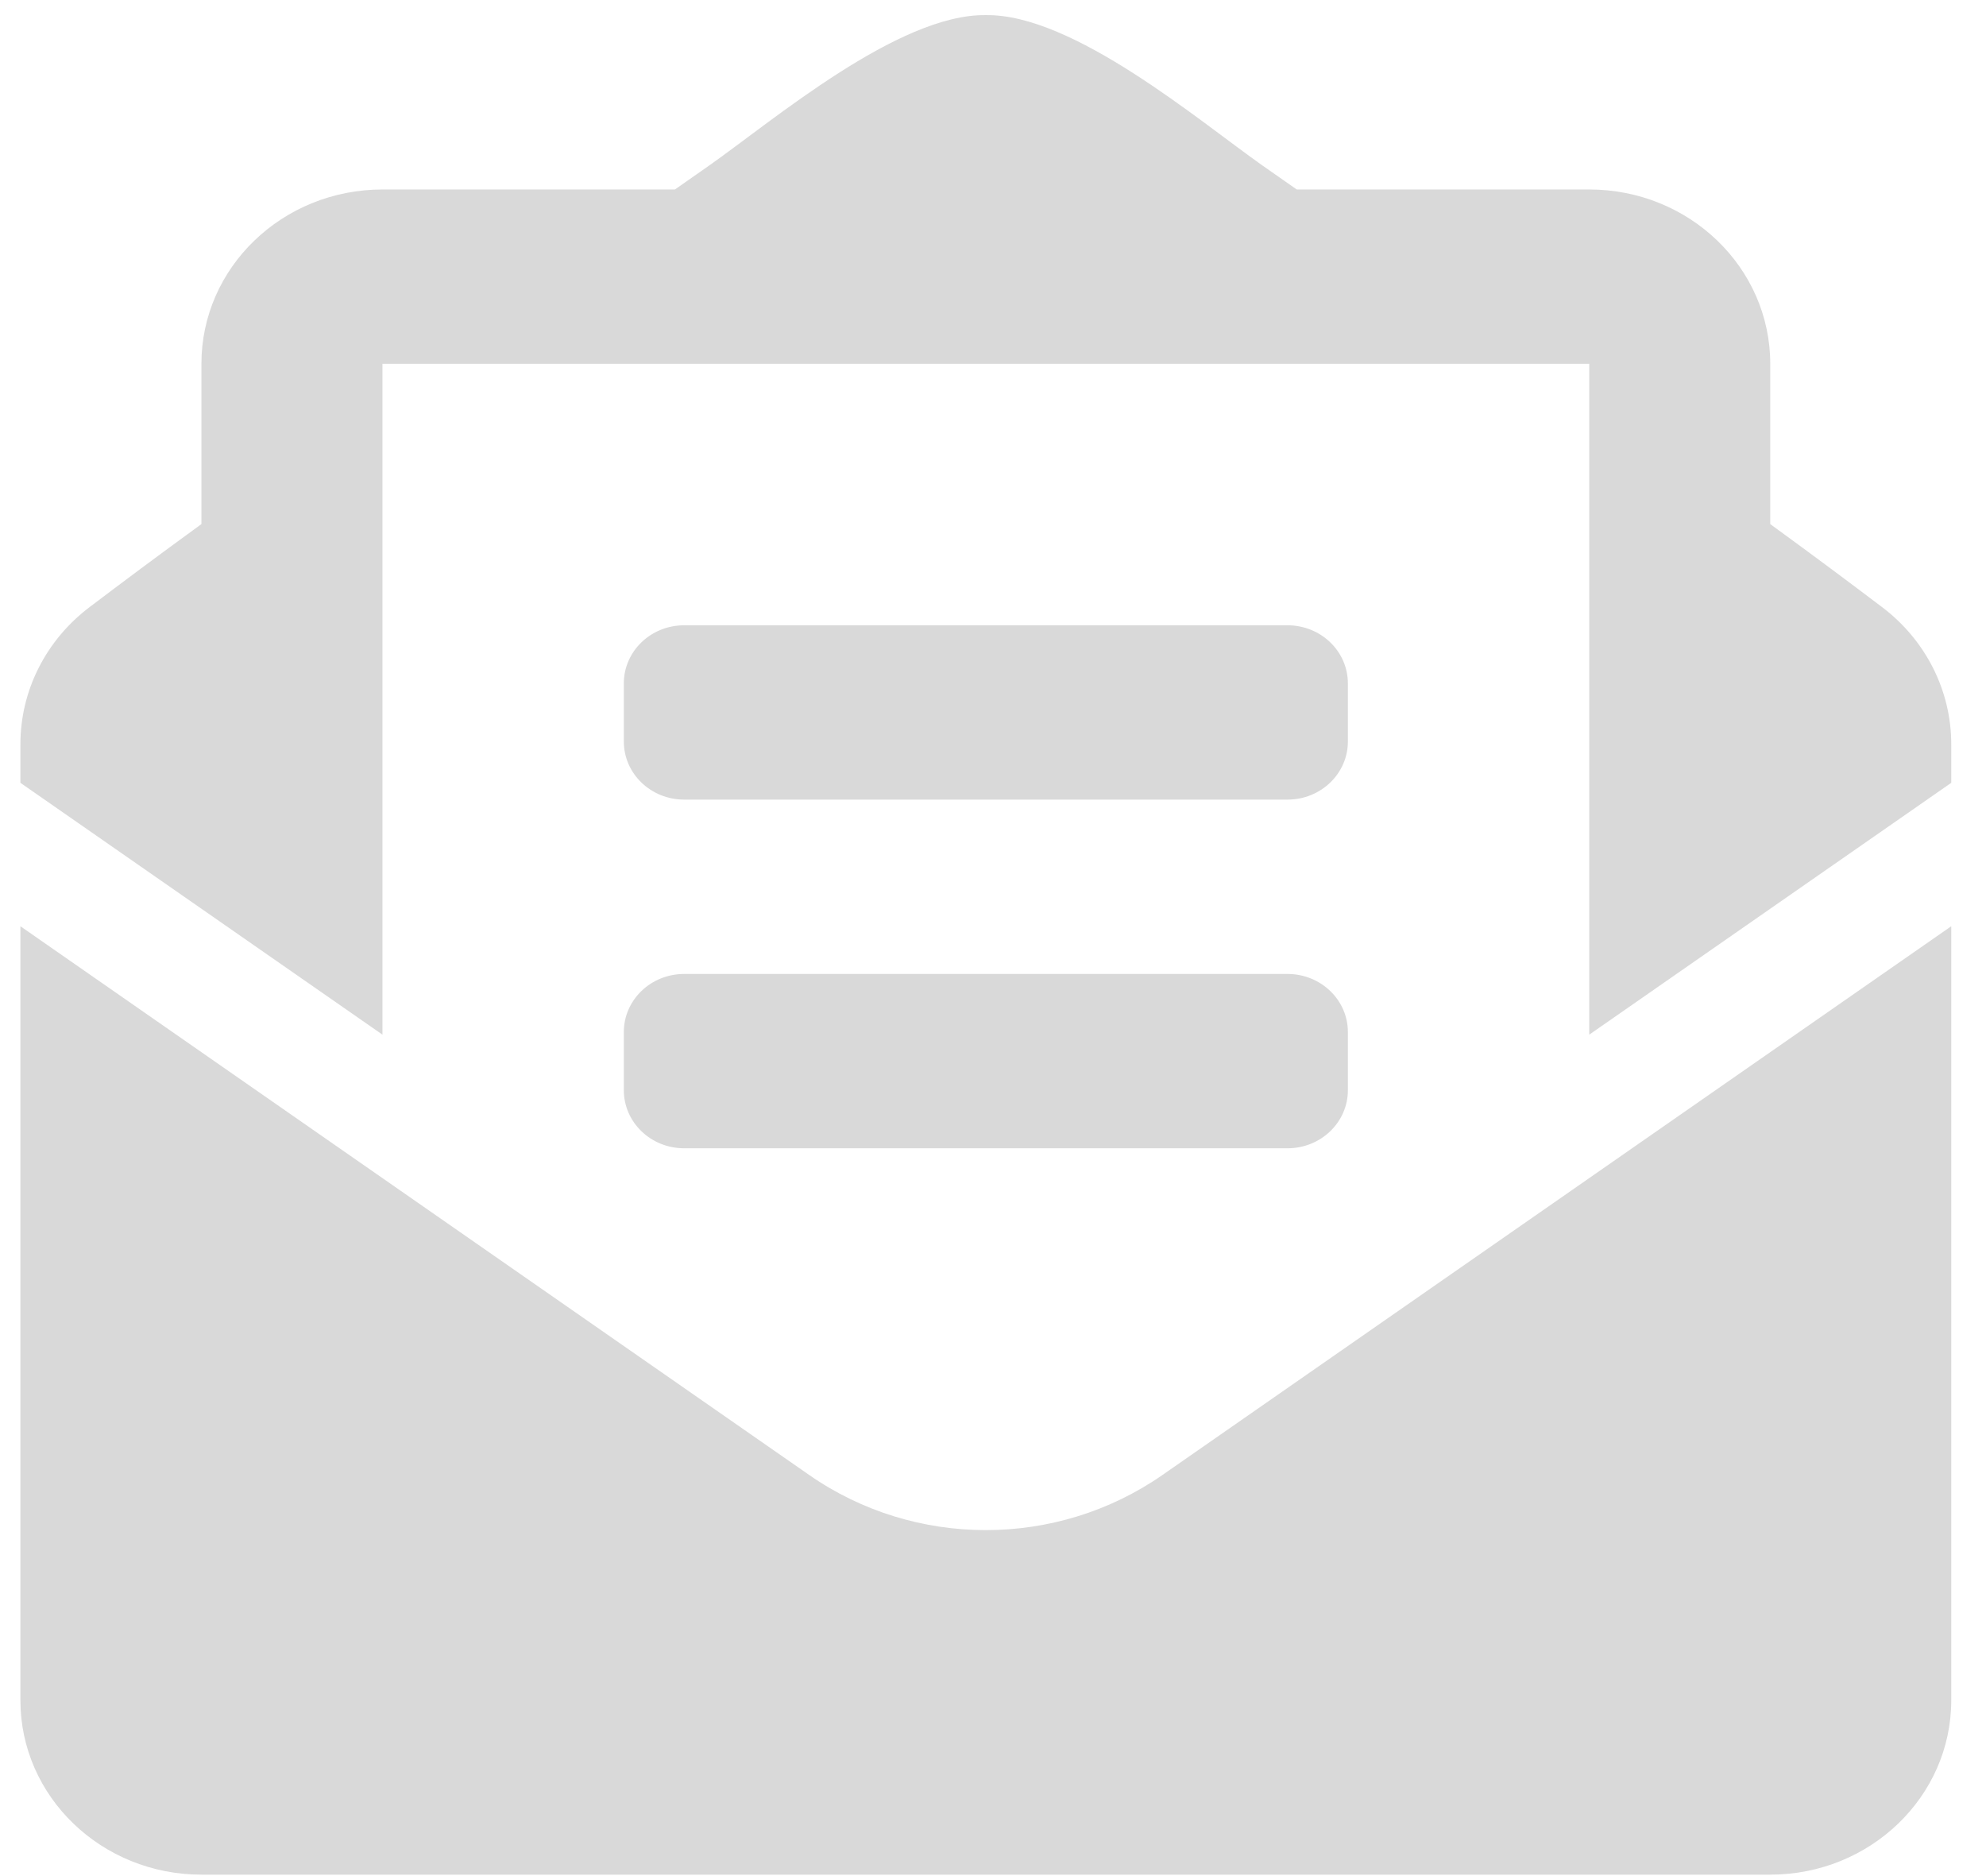 <svg width="36" height="34" viewBox="0 0 36 34" fill="none" xmlns="http://www.w3.org/2000/svg">
<path d="M12.401 14.491H23.339C23.943 14.491 24.433 14.02 24.433 13.438V12.385C24.433 11.803 23.943 11.332 23.339 11.332H12.401C11.797 11.332 11.308 11.803 11.308 12.385V13.438C11.308 14.02 11.797 14.491 12.401 14.491ZM11.308 19.757C11.308 20.339 11.797 20.81 12.401 20.81H23.339C23.943 20.81 24.433 20.339 24.433 19.757V18.704C24.433 18.122 23.943 17.651 23.339 17.651H12.401C11.797 17.651 11.308 18.122 11.308 18.704V19.757ZM17.87 27.73C16.748 27.73 15.625 27.397 14.667 26.73L0.37 16.786V30.815C0.37 32.559 1.839 33.974 3.651 33.974H32.089C33.901 33.974 35.37 32.559 35.37 30.815V16.786L21.073 26.73C20.115 27.396 18.993 27.73 17.87 27.73ZM34.113 11C33.508 10.543 32.934 10.113 32.089 9.498V6.593C32.089 4.848 30.62 3.434 28.808 3.434H23.506C23.299 3.289 23.105 3.153 22.888 3.002C21.739 2.194 19.456 0.251 17.87 0.274C16.284 0.251 14.002 2.194 12.852 3.002C12.635 3.153 12.442 3.289 12.234 3.434H6.933C5.12 3.434 3.651 4.848 3.651 6.593V9.498C2.806 10.112 2.232 10.543 1.627 11C1.236 11.295 0.919 11.672 0.701 12.103C0.483 12.534 0.37 13.007 0.37 13.486L0.37 14.187L6.933 18.751V6.593H28.808V18.751L35.37 14.187V13.486C35.37 12.515 34.907 11.599 34.113 11Z" fill="#D9D9D9"/>
</svg>
